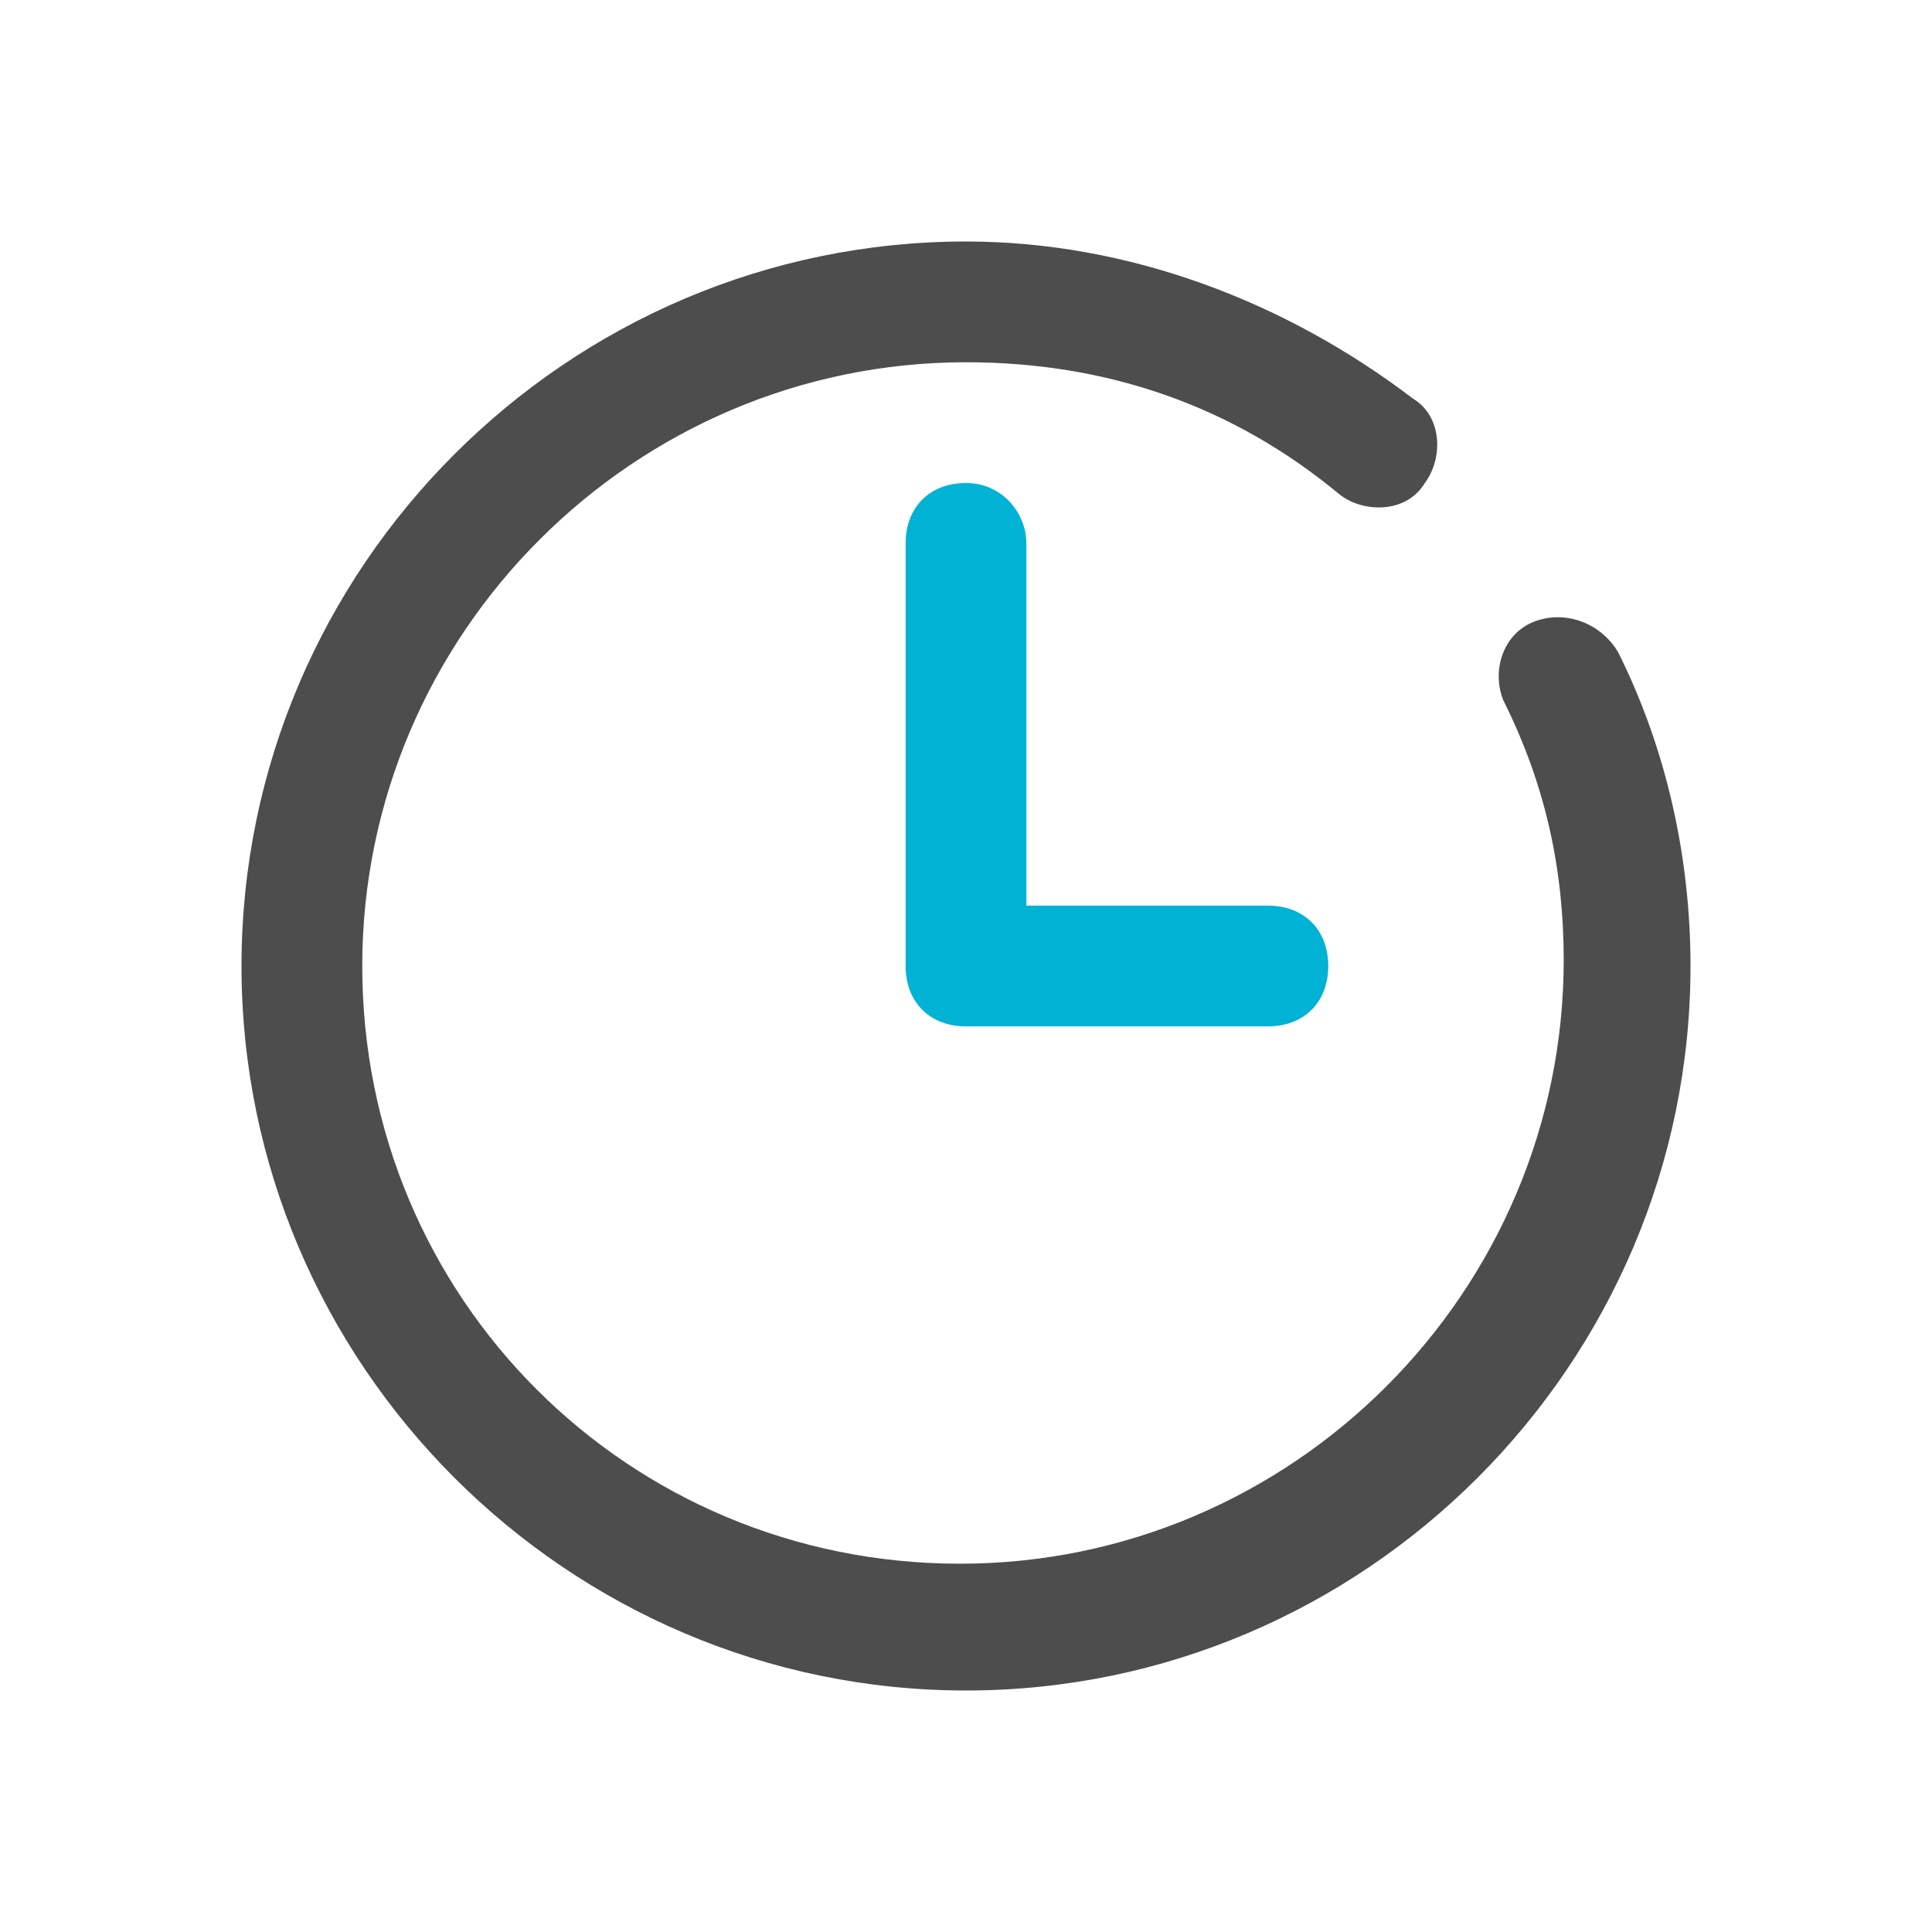 <?xml version="1.0" encoding="utf-8"?>
<!-- Generator: Adobe Illustrator 24.1.1, SVG Export Plug-In . SVG Version: 6.00 Build 0)  -->
<svg version="1.1" id="Layer_1" xmlns="http://www.w3.org/2000/svg" xmlns:xlink="http://www.w3.org/1999/xlink" x="0px" y="0px"
	 viewBox="0 0 32 32" style="enable-background:new 0 0 32 32;" xml:space="preserve">
<style type="text/css">
	.st0{fill:#4D4D4D;}
	.st1{fill:#00B2D4;}
</style>
<g>
	<path class="st0" d="M25.4,10.3c-0.5,0.2-0.7,0.8-0.5,1.3c0.7,1.4,1,2.8,1,4.3c0,5.5-4.5,10-10,10S6,21.5,6,16S10.5,6,16,6
		c2.3,0,4.4,0.7,6.2,2.2c0.4,0.3,1.1,0.3,1.4-0.2c0.3-0.4,0.3-1.1-0.2-1.4C21.3,5,18.7,4,16,4C9.4,4,4,9.4,4,16s5.4,12,12,12
		s12-5.4,12-12c0-1.8-0.4-3.6-1.2-5.2C26.5,10.3,25.9,10.1,25.4,10.3z"/>
	<path class="st1" d="M16,8c-0.6,0-1,0.4-1,1v7c0,0.6,0.4,1,1,1h5c0.6,0,1-0.4,1-1s-0.4-1-1-1h-4V9C17,8.5,16.6,8,16,8z"/>
</g>
</svg>
